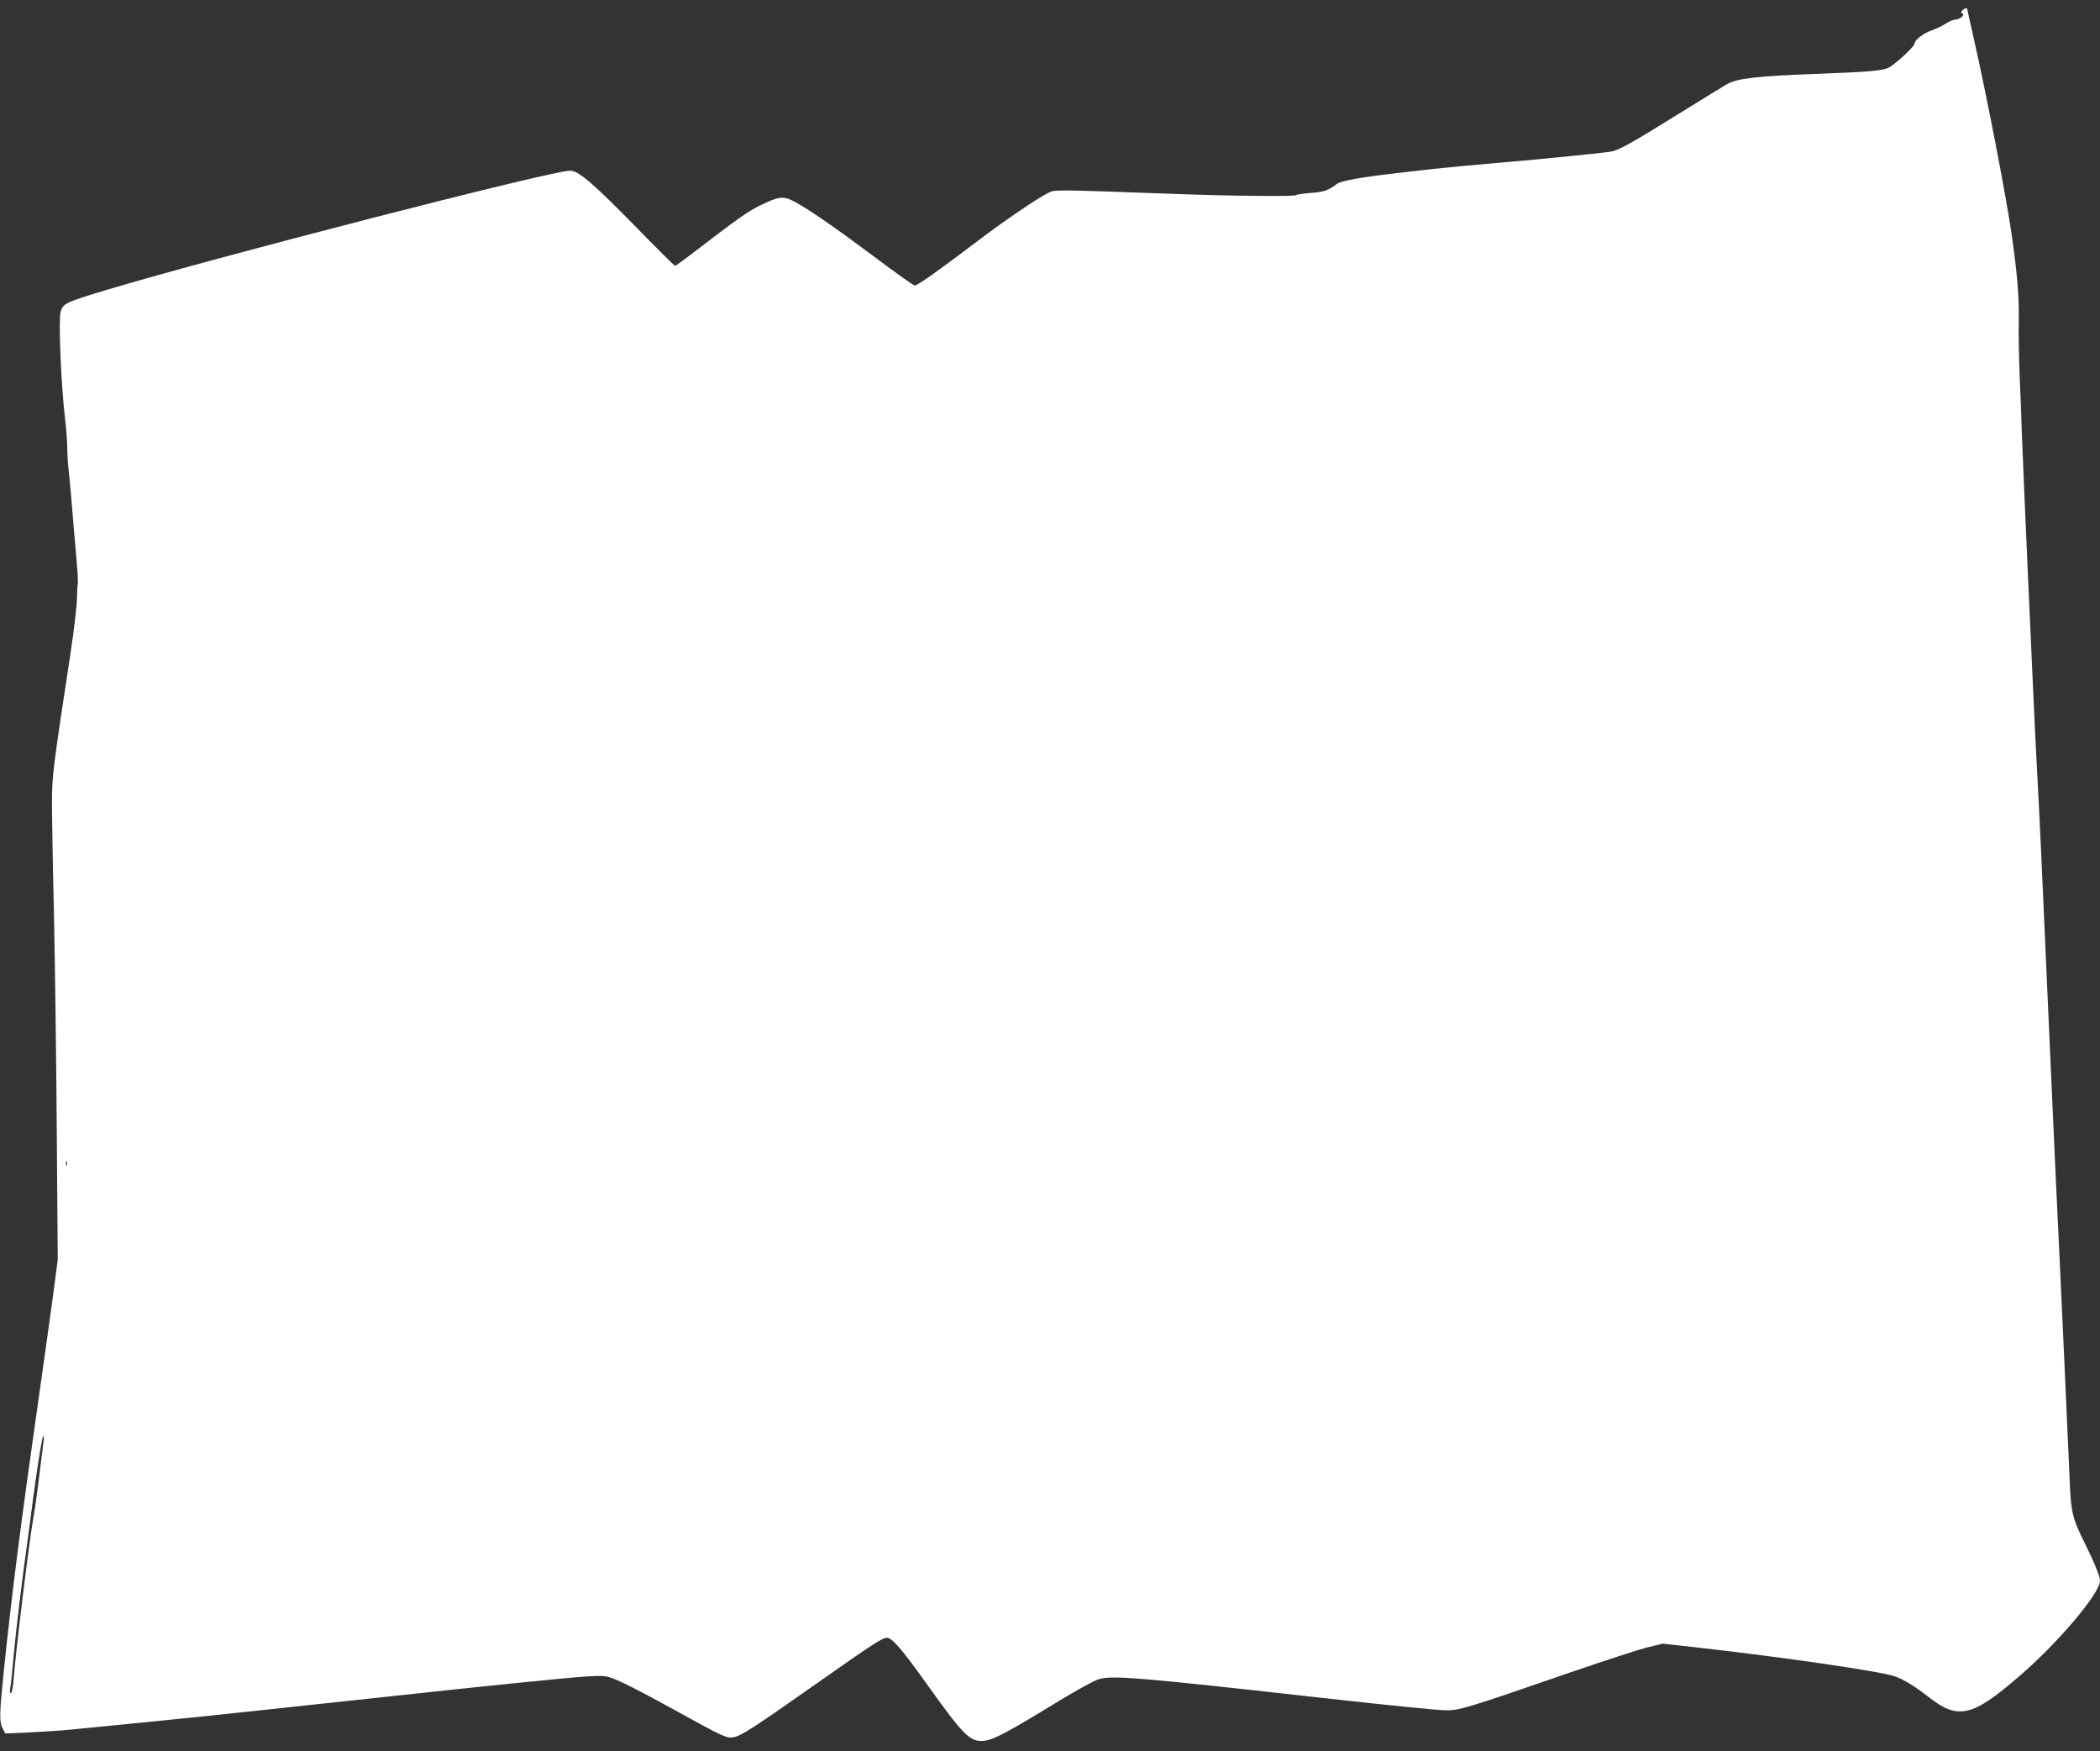 <?xml version="1.0" standalone="no"?>
<!DOCTYPE svg PUBLIC "-//W3C//DTD SVG 20010904//EN"
 "http://www.w3.org/TR/2001/REC-SVG-20010904/DTD/svg10.dtd">
<svg version="1.0" xmlns="http://www.w3.org/2000/svg"
 width="1280pt" height="1067pt" viewBox="0 0 1280 1067"
 preserveAspectRatio="xMidYMid meet">
<rect x="0" y="0" width="1280" height="1067" fill="#333333" stroke="none"/>
<g transform="translate(0,1067) scale(0.1,-0.1)"
fill="#ffffff" stroke="none">
<path d="M11961 10606 c-9 -11 -9 -15 1 -19 18 -8 -19 -37 -47 -37 -11 0 -36
-11 -55 -24 -20 -13 -58 -31 -85 -41 -50 -16 -105 -59 -105 -80 0 -19 -126
-134 -162 -149 -43 -18 -116 -24 -458 -37 -340 -13 -462 -27 -522 -61 -24 -14
-158 -96 -298 -183 -290 -180 -366 -222 -412 -229 -69 -11 -531 -56 -718 -71
-107 -9 -274 -25 -370 -35 -96 -11 -197 -23 -225 -26 -200 -23 -332 -46 -355
-64 -51 -40 -80 -50 -164 -56 -47 -4 -86 -10 -86 -13 0 -9 -388 -6 -730 7
-749 27 -742 27 -780 7 -73 -37 -271 -172 -425 -289 -232 -176 -372 -276 -389
-276 -8 0 -116 77 -241 171 -245 183 -407 295 -494 341 -66 35 -93 32 -206
-23 -75 -36 -137 -80 -407 -287 -58 -45 -110 -82 -113 -82 -4 0 -109 104 -234
232 -262 268 -355 348 -406 348 -113 0 -2149 -524 -2823 -726 -256 -77 -268
-83 -283 -136 -13 -50 3 -438 27 -645 8 -67 14 -149 14 -184 0 -34 4 -101 10
-148 5 -47 14 -147 20 -221 6 -74 17 -207 25 -294 8 -88 12 -163 9 -167 -2 -4
-4 -43 -5 -86 0 -43 -18 -193 -39 -333 -109 -713 -113 -747 -113 -915 0 -88 5
-394 12 -680 6 -286 14 -875 17 -1310 l6 -790 -26 -200 c-15 -110 -53 -387
-86 -615 -113 -792 -167 -1214 -216 -1685 -27 -260 -29 -317 -9 -355 l17 -33
144 6 c80 4 193 11 252 17 308 30 628 62 802 80 306 32 302 32 935 100 686 74
670 72 990 105 458 46 512 49 558 35 55 -16 179 -79 417 -210 278 -154 300
-164 342 -156 47 9 124 59 498 322 353 248 408 284 437 284 30 0 94 -74 237
-275 232 -325 269 -361 355 -353 57 6 147 54 454 242 104 63 212 123 240 132
82 27 229 15 1407 -117 349 -39 669 -71 710 -71 85 -1 120 9 765 232 204 70
413 138 464 151 l95 23 200 -22 c540 -61 1131 -147 1215 -177 55 -19 123 -61
205 -125 180 -142 266 -123 551 123 237 203 495 508 495 584 0 28 -35 113 -94
232 -72 142 -83 188 -90 361 -5 131 -60 1339 -86 1870 -5 118 -17 367 -25 553
-67 1500 -68 1540 -95 2042 -5 99 -12 241 -15 315 -3 74 -10 223 -15 330 -5
107 -14 305 -20 440 -6 135 -15 340 -20 455 -5 116 -12 289 -16 385 -3 96 -9
261 -14 365 -4 105 -7 258 -5 340 2 139 -10 283 -44 520 -34 233 -150 835
-227 1175 -24 106 -44 195 -44 197 0 8 -19 1 -29 -11z m-11554 -7038 c-3 -7
-5 -2 -5 12 0 14 2 19 5 13 2 -7 2 -19 0 -25z m-142 -1685 c-3 -21 -14 -114
-26 -208 -11 -93 -27 -206 -35 -250 -26 -144 -108 -815 -121 -988 -3 -43 -10
-80 -16 -84 -6 -4 -8 8 -4 33 4 21 13 113 21 204 15 159 50 452 81 670 8 58
24 177 35 265 20 150 43 305 56 368 8 40 15 33 9 -10z"/>
</g>
</svg>
